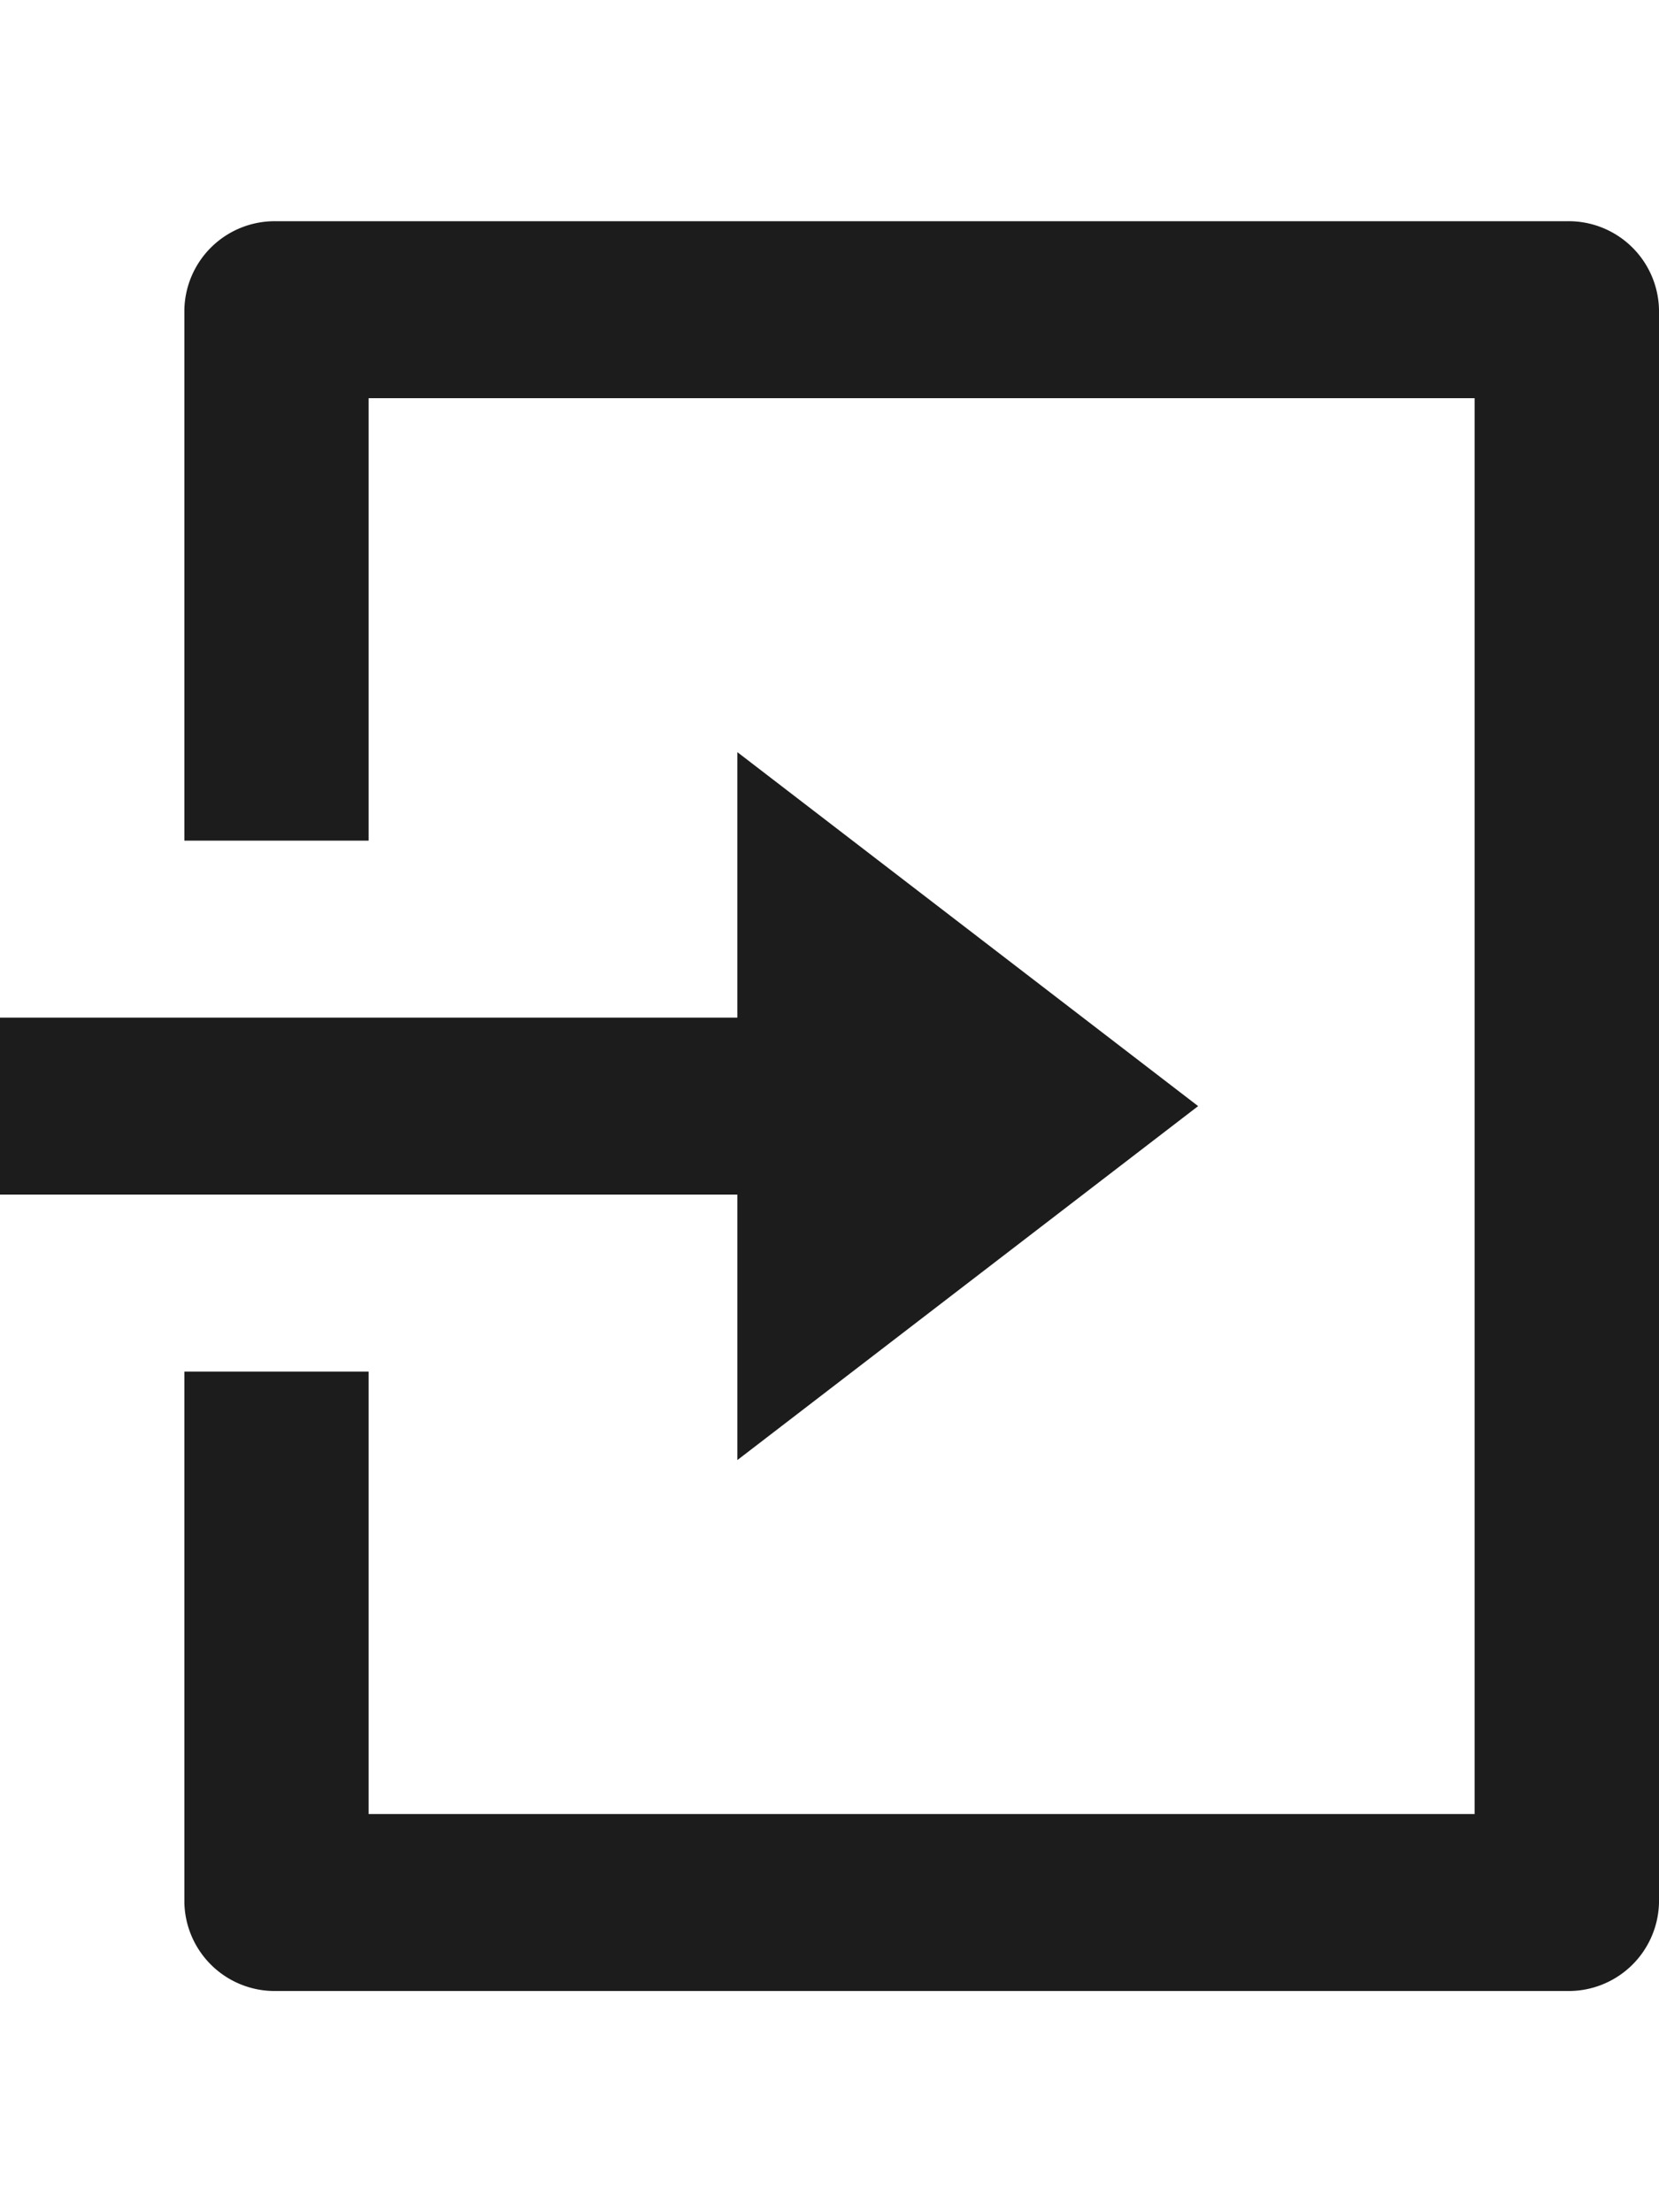 <svg xmlns="http://www.w3.org/2000/svg" width="15" height="20" viewBox="0 0 15 20">
  <g id="login-box-line" transform="translate(1)">
    <path id="Pfad_171" data-name="Pfad 171" d="M0,0H13V20H0Z" fill="none"/>
    <path id="Pfad_172" data-name="Pfad 172" d="M3.667,12.4H5.333v4h10V3.6h-10v4H3.667V2.8A.817.817,0,0,1,4.5,2H16.167A.817.817,0,0,1,17,2.8V17.2a.817.817,0,0,1-.833.8H4.5a.817.817,0,0,1-.833-.8Zm5-3.2V6.8L12.833,10,8.667,13.2V10.8H2V9.2Z" transform="translate(-3)" fill="#1c1c1c"/>
  </g>
</svg>
